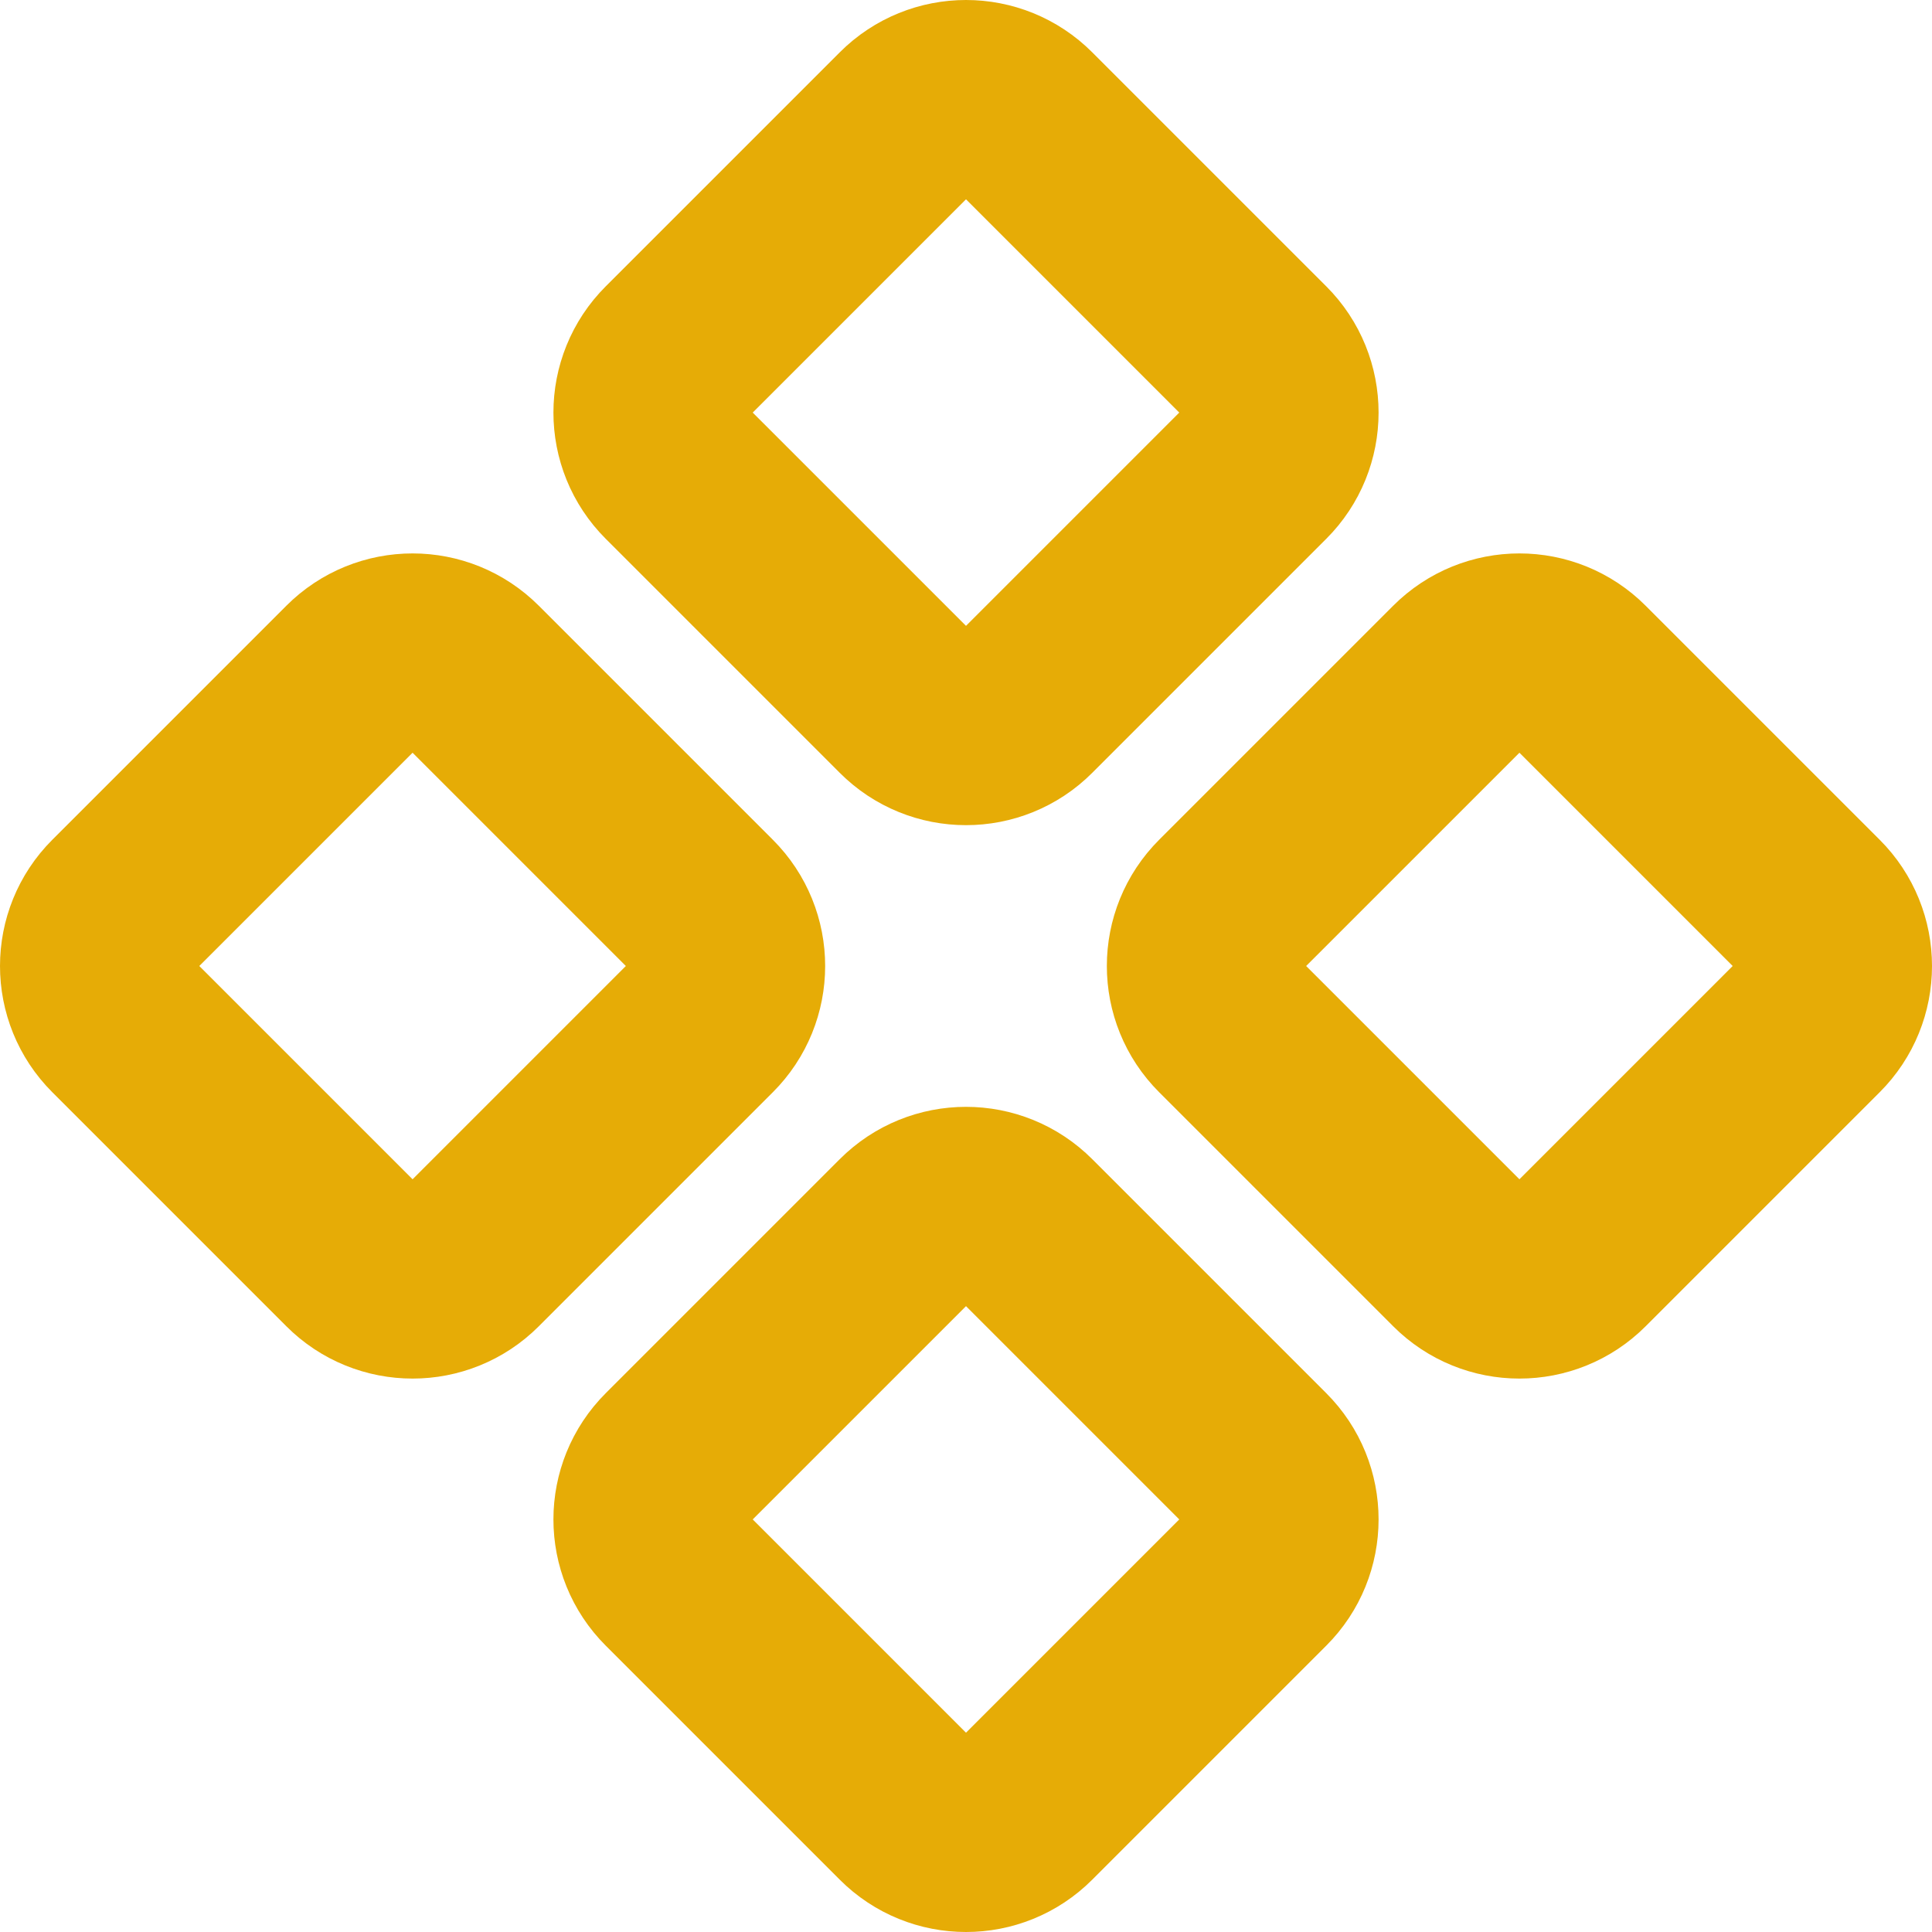 <?xml version="1.0" encoding="UTF-8"?> <svg xmlns="http://www.w3.org/2000/svg" width="20" height="20" viewBox="0 0 20 20" fill="none"><path d="M9.4 1.249C9.731 0.917 10.269 0.917 10.6 1.249L13.022 3.671C13.354 4.002 13.354 4.54 13.022 4.871L10.6 7.293C10.269 7.625 9.731 7.625 9.4 7.293L6.978 4.871C6.646 4.54 6.646 4.002 6.978 3.671L9.4 1.249Z" stroke="#E6AC06" stroke-width="2"></path><path d="M15.129 6.978C15.46 6.646 15.998 6.646 16.329 6.978L18.751 9.4C19.083 9.731 19.083 10.269 18.751 10.6L16.329 13.022C15.998 13.354 15.46 13.354 15.129 13.022L12.707 10.6C12.375 10.269 12.375 9.731 12.707 9.4L15.129 6.978Z" stroke="#E6AC06" stroke-width="2"></path><path d="M3.671 6.978C4.002 6.646 4.54 6.646 4.871 6.978L7.293 9.4C7.625 9.731 7.625 10.269 7.293 10.6L4.871 13.022C4.54 13.354 4.002 13.354 3.671 13.022L1.249 10.6C0.917 10.269 0.917 9.731 1.249 9.4L3.671 6.978Z" stroke="#E6AC06" stroke-width="2"></path><path d="M9.4 12.707C9.731 12.375 10.269 12.375 10.6 12.707L13.022 15.129C13.354 15.46 13.354 15.998 13.022 16.329L10.6 18.751C10.269 19.083 9.731 19.083 9.4 18.751L6.978 16.329C6.646 15.998 6.646 15.46 6.978 15.129L9.4 12.707Z" stroke="#E6AC06" stroke-width="2"></path></svg> 